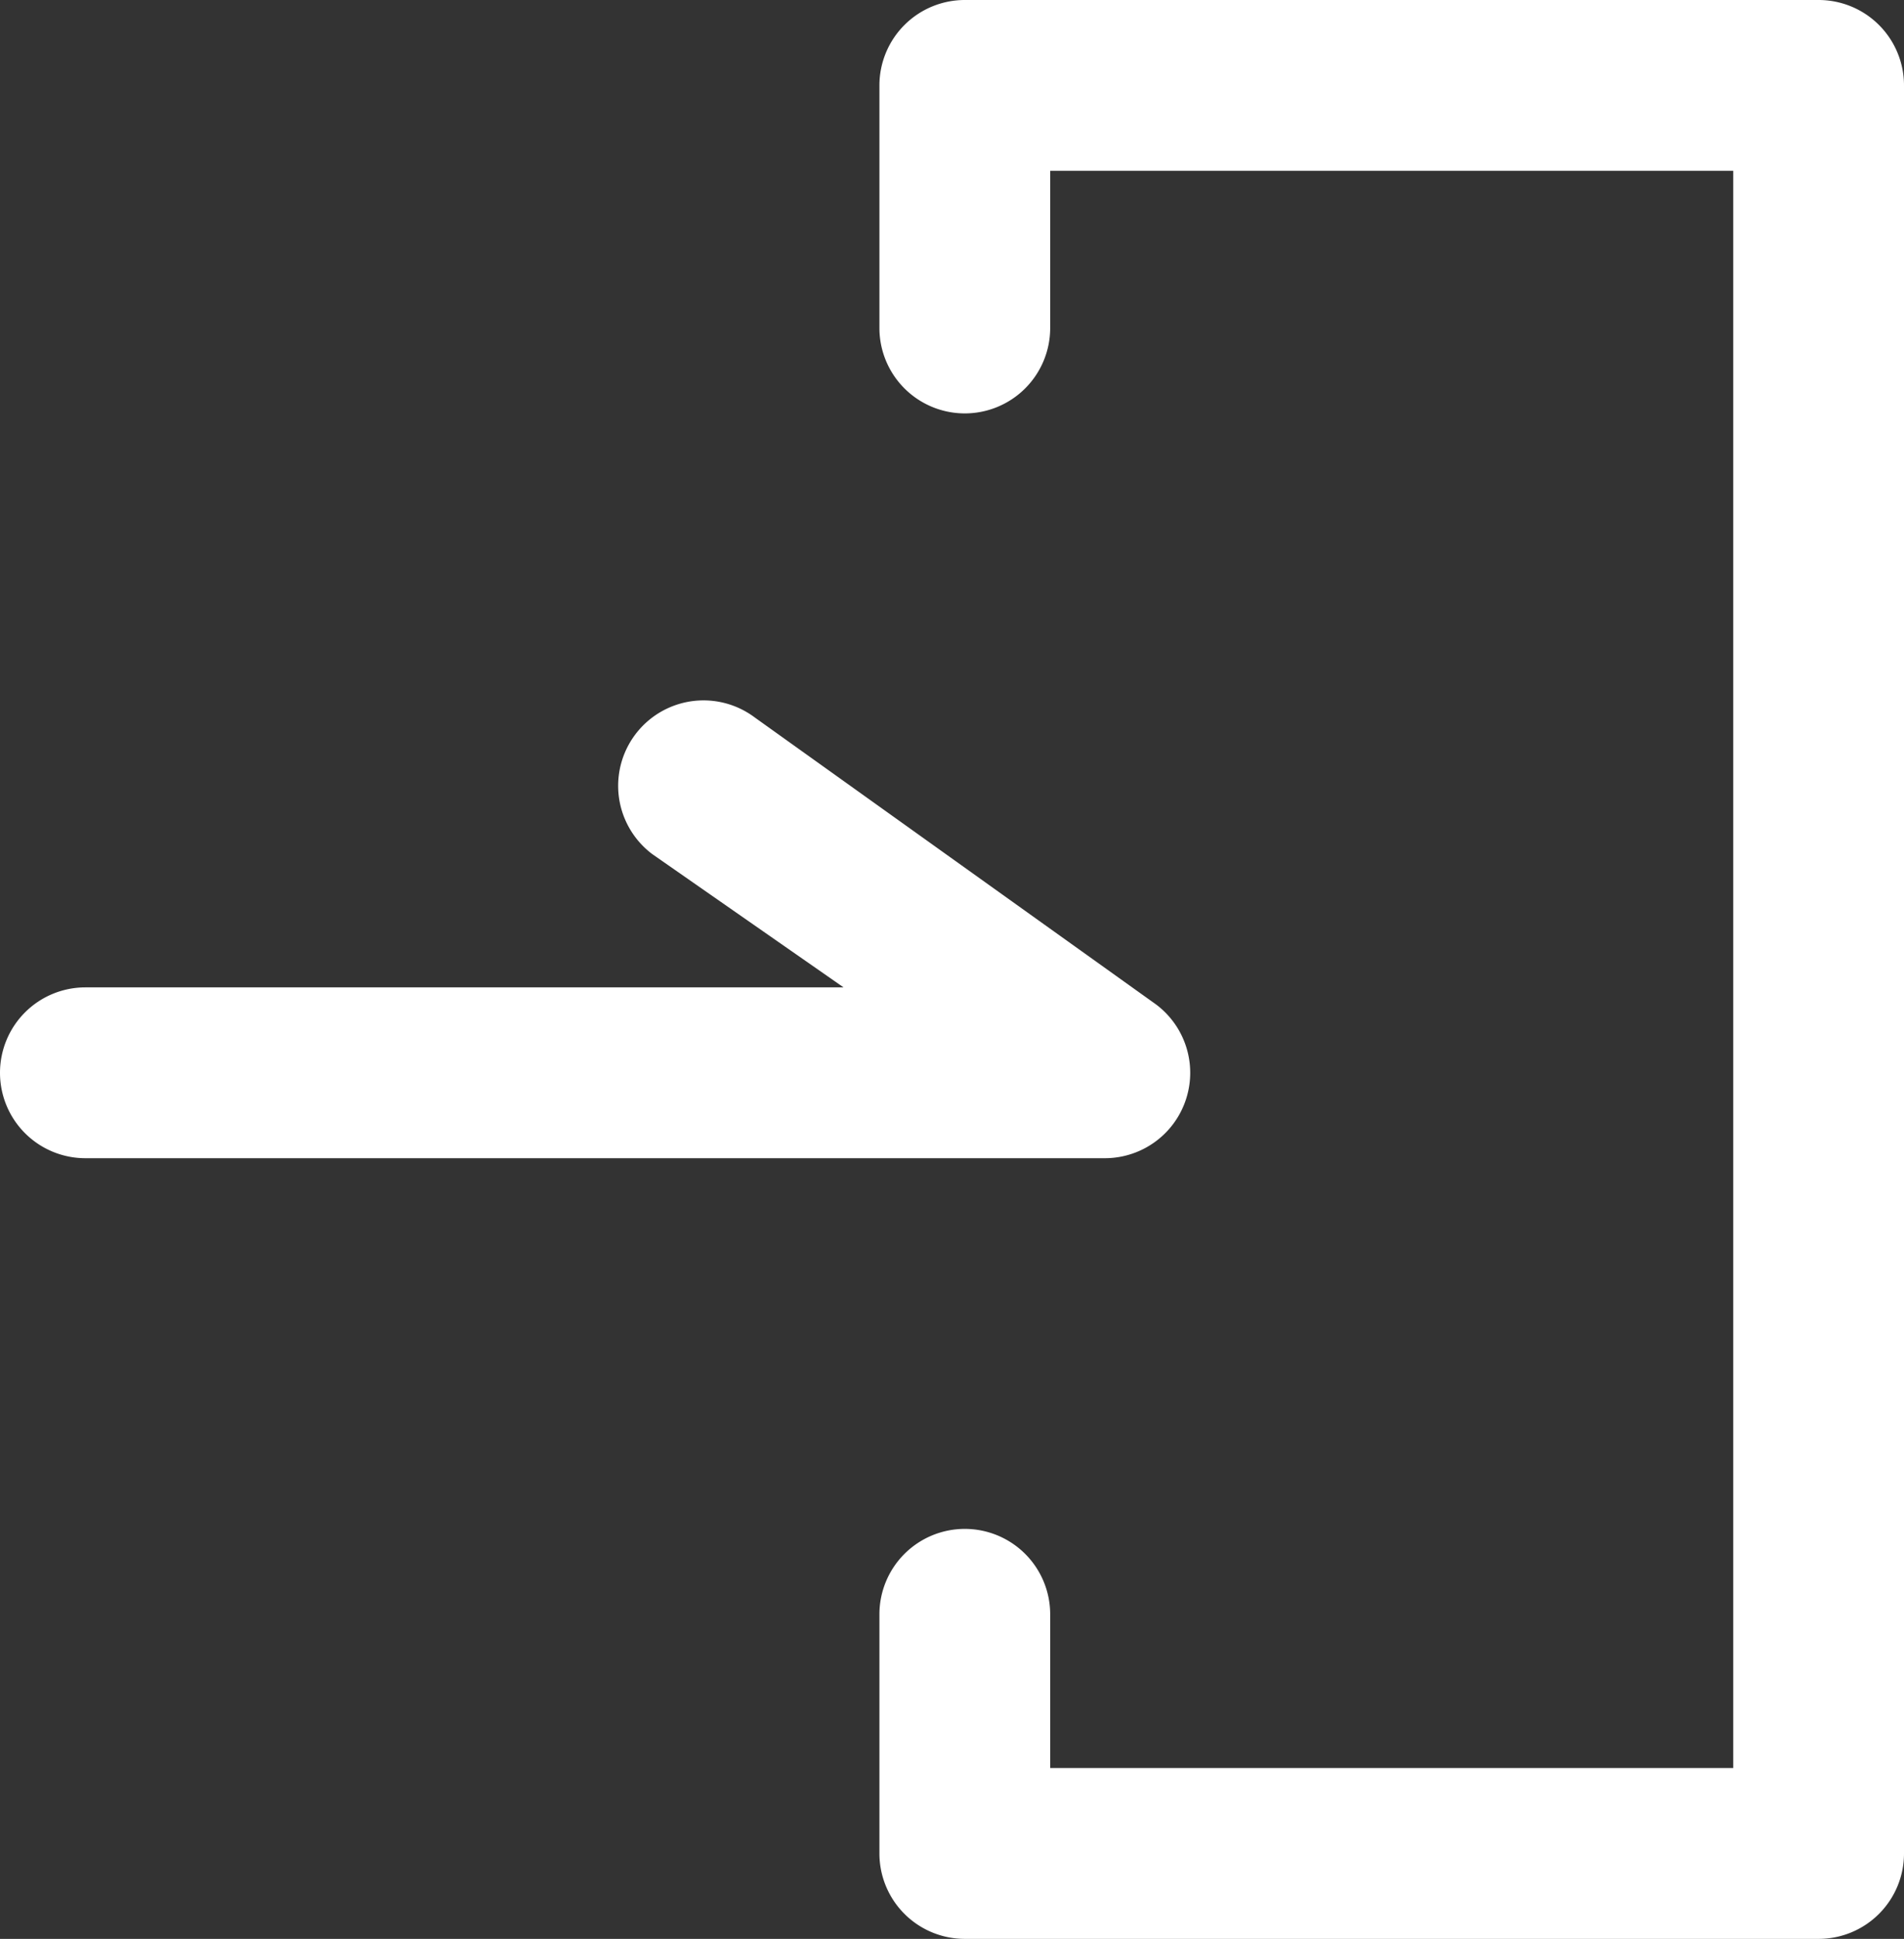 <svg xmlns="http://www.w3.org/2000/svg" viewBox="0 0 11.15 11.35"><rect x="0" y="0" width="11.15" height="11.35" fill="#333333" stroke="none"/><defs><style>.cls-1{fill:#ffffff;}</style></defs><g id="レイヤー_2" data-name="レイヤー 2"><g id="レイヤー_1-2" data-name="レイヤー 1"><path class="cls-1" d="M10.65,11.35h-5a.5.5,0,0,1-.5-.5V9.45a.5.5,0,0,1,.5-.5.5.5,0,0,1,.5.5v.9h4V1h-4v.92a.5.5,0,0,1-.5.5.5.5,0,0,1-.5-.5V.5a.5.5,0,0,1,.5-.5h5a.5.5,0,0,1,.5.5V10.85A.5.5,0,0,1,10.65,11.35Z"/><path class="cls-1" d="M.5,6.78a.5.5,0,0,1-.5-.5.5.5,0,0,1,.5-.5H4.94L3.82,5a.5.5,0,0,1,.6-.8L6.77,5.88a.5.5,0,0,1-.3.9Z"/></g></g></svg>